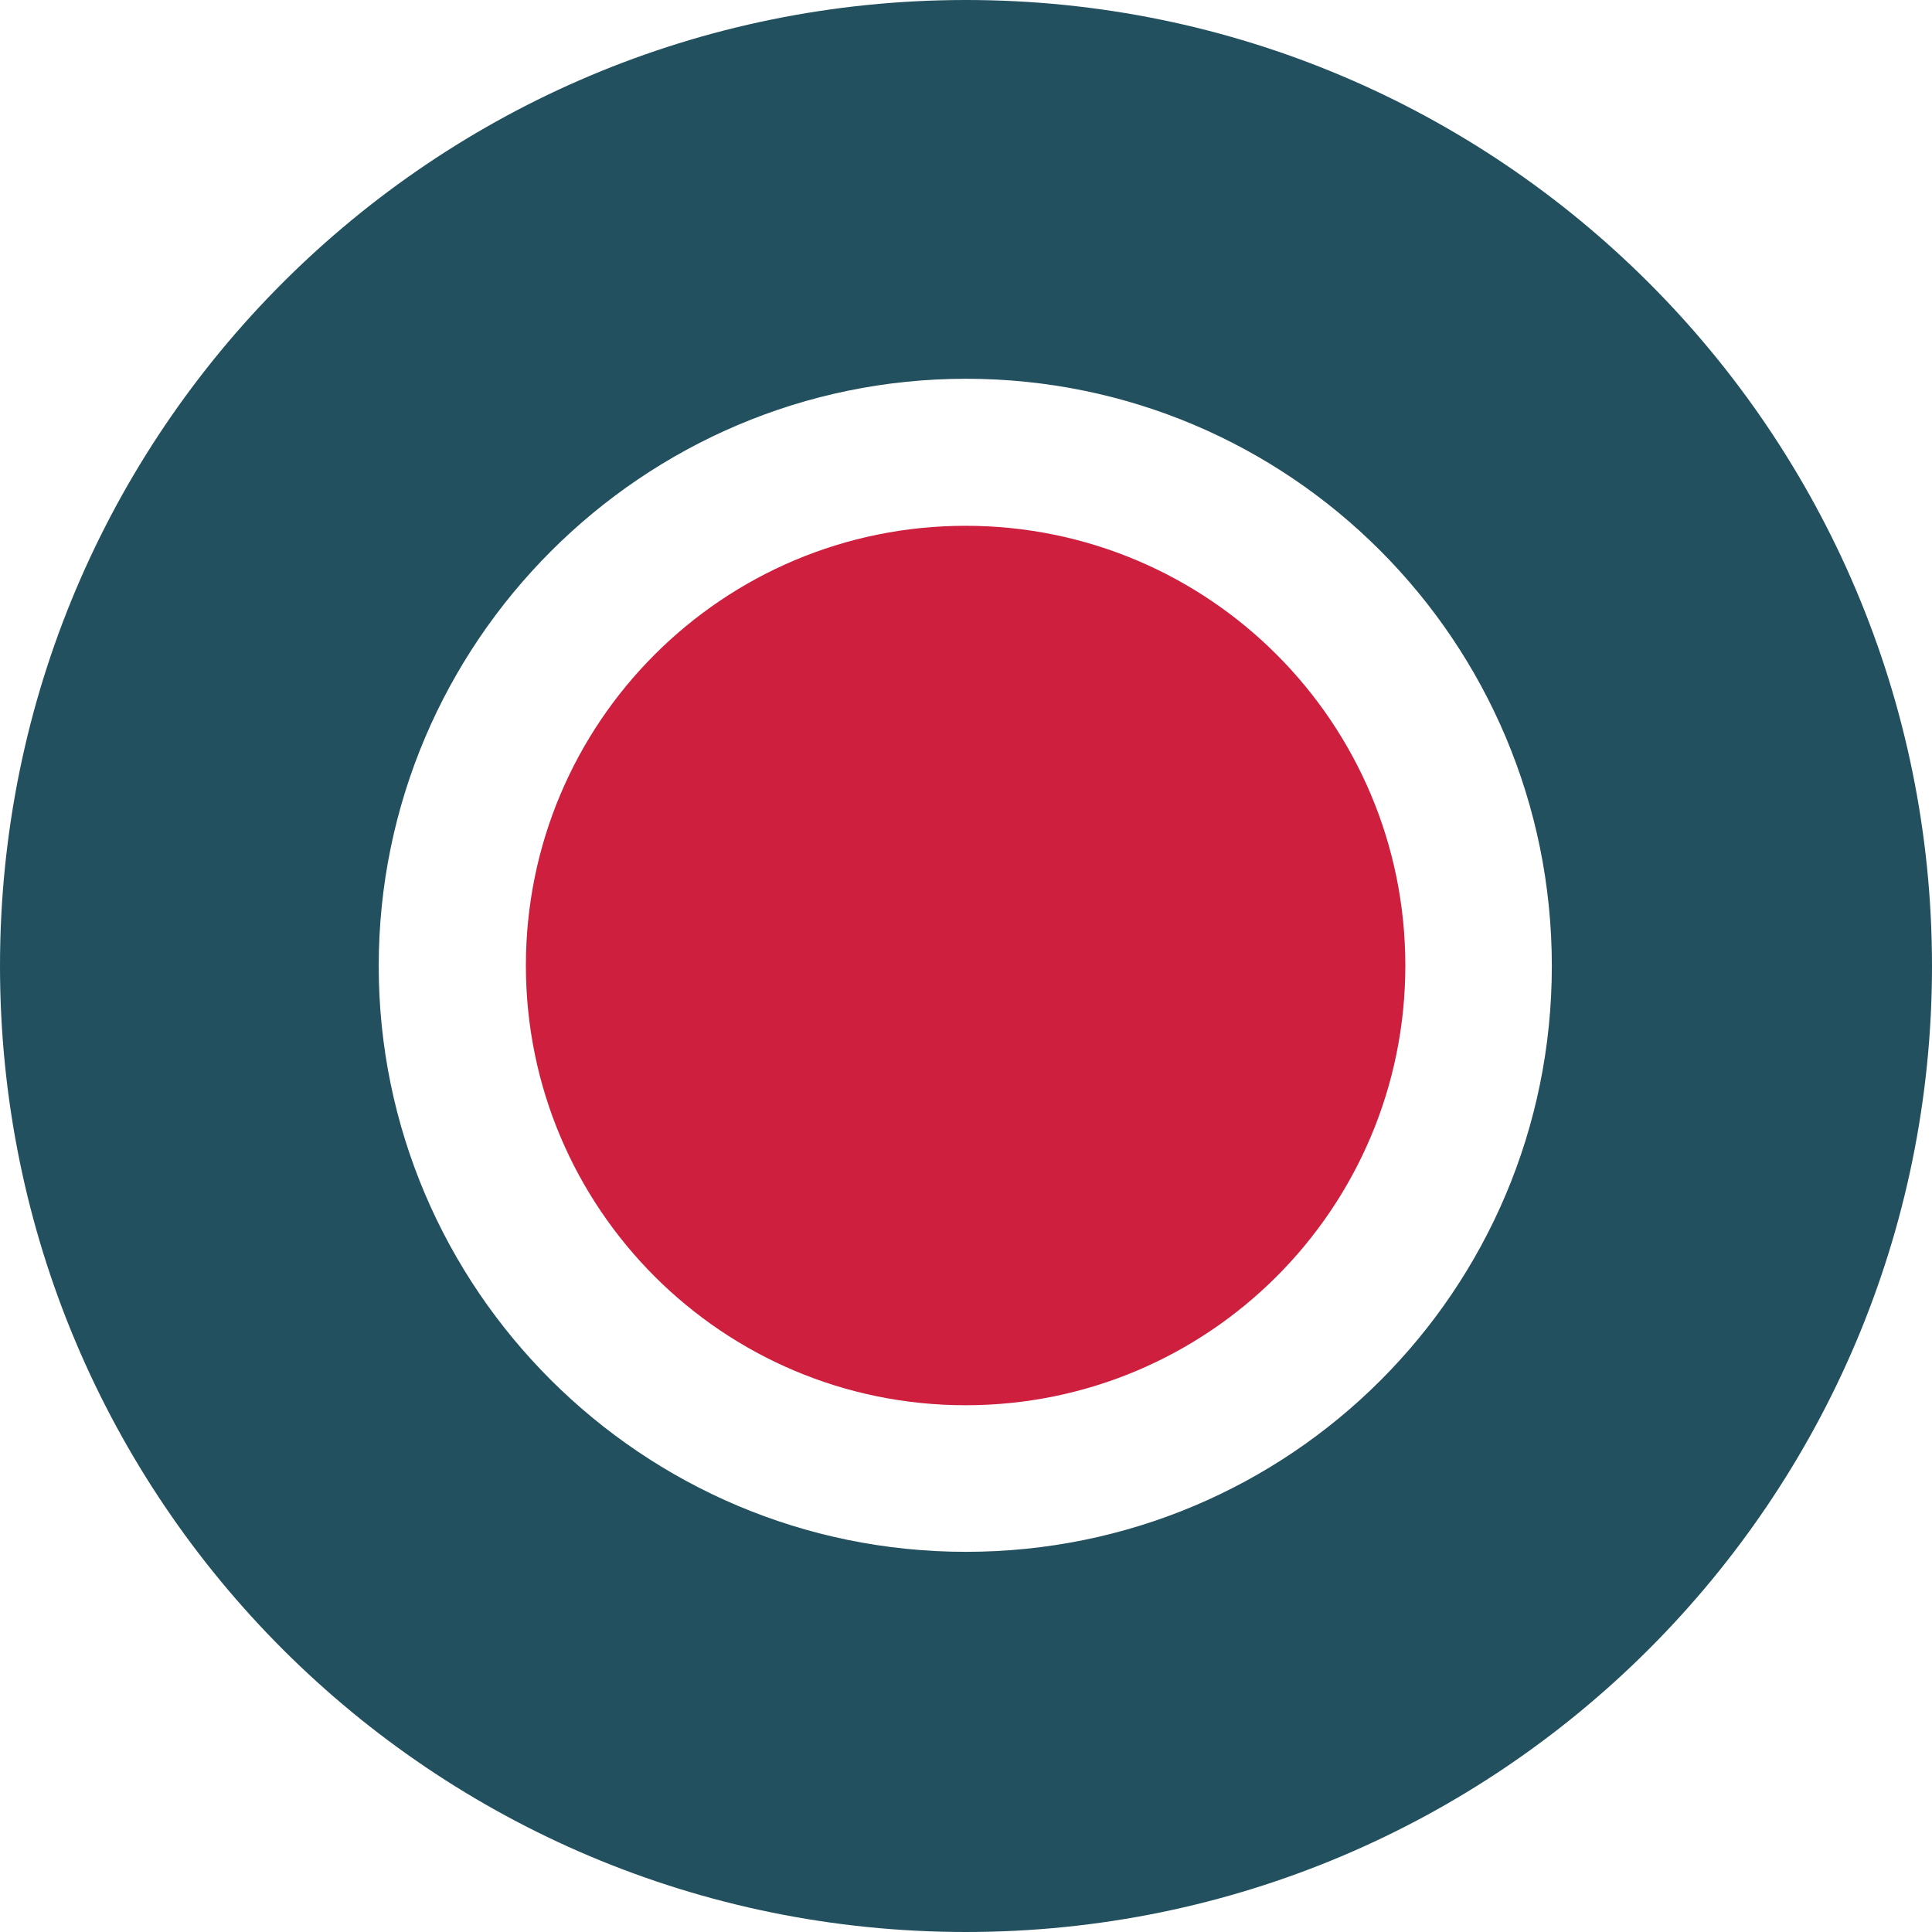 <?xml version="1.0" encoding="UTF-8"?>
<svg id="Layer_1" data-name="Layer 1" xmlns="http://www.w3.org/2000/svg" viewBox="0 0 400 400">
  <defs>
    <style>
      .cls-1 {
        fill: #ce1f3e;
      }

      .cls-2 {
        fill: #22505f;
      }
    </style>
  </defs>
  <path class="cls-1" d="M199.92,290.94c50.29,0,91.04-40.72,91.04-91.04s-40.75-91.04-91.04-91.04-91.04,40.75-91.04,91.04,40.75,91.04,91.04,91.04"/>
  <path class="cls-2" d="M200,0C89.57,0,0,89.28,0,200s89.57,200,200,200,200-89.57,200-200S310.43,0,200,0ZM200,321.29c-66.96,0-121.59-54.33-121.59-121.29s54.62-121.58,121.59-121.58,121.29,54.33,121.29,121.58-54.33,121.29-121.29,121.29Z"/>
</svg>
